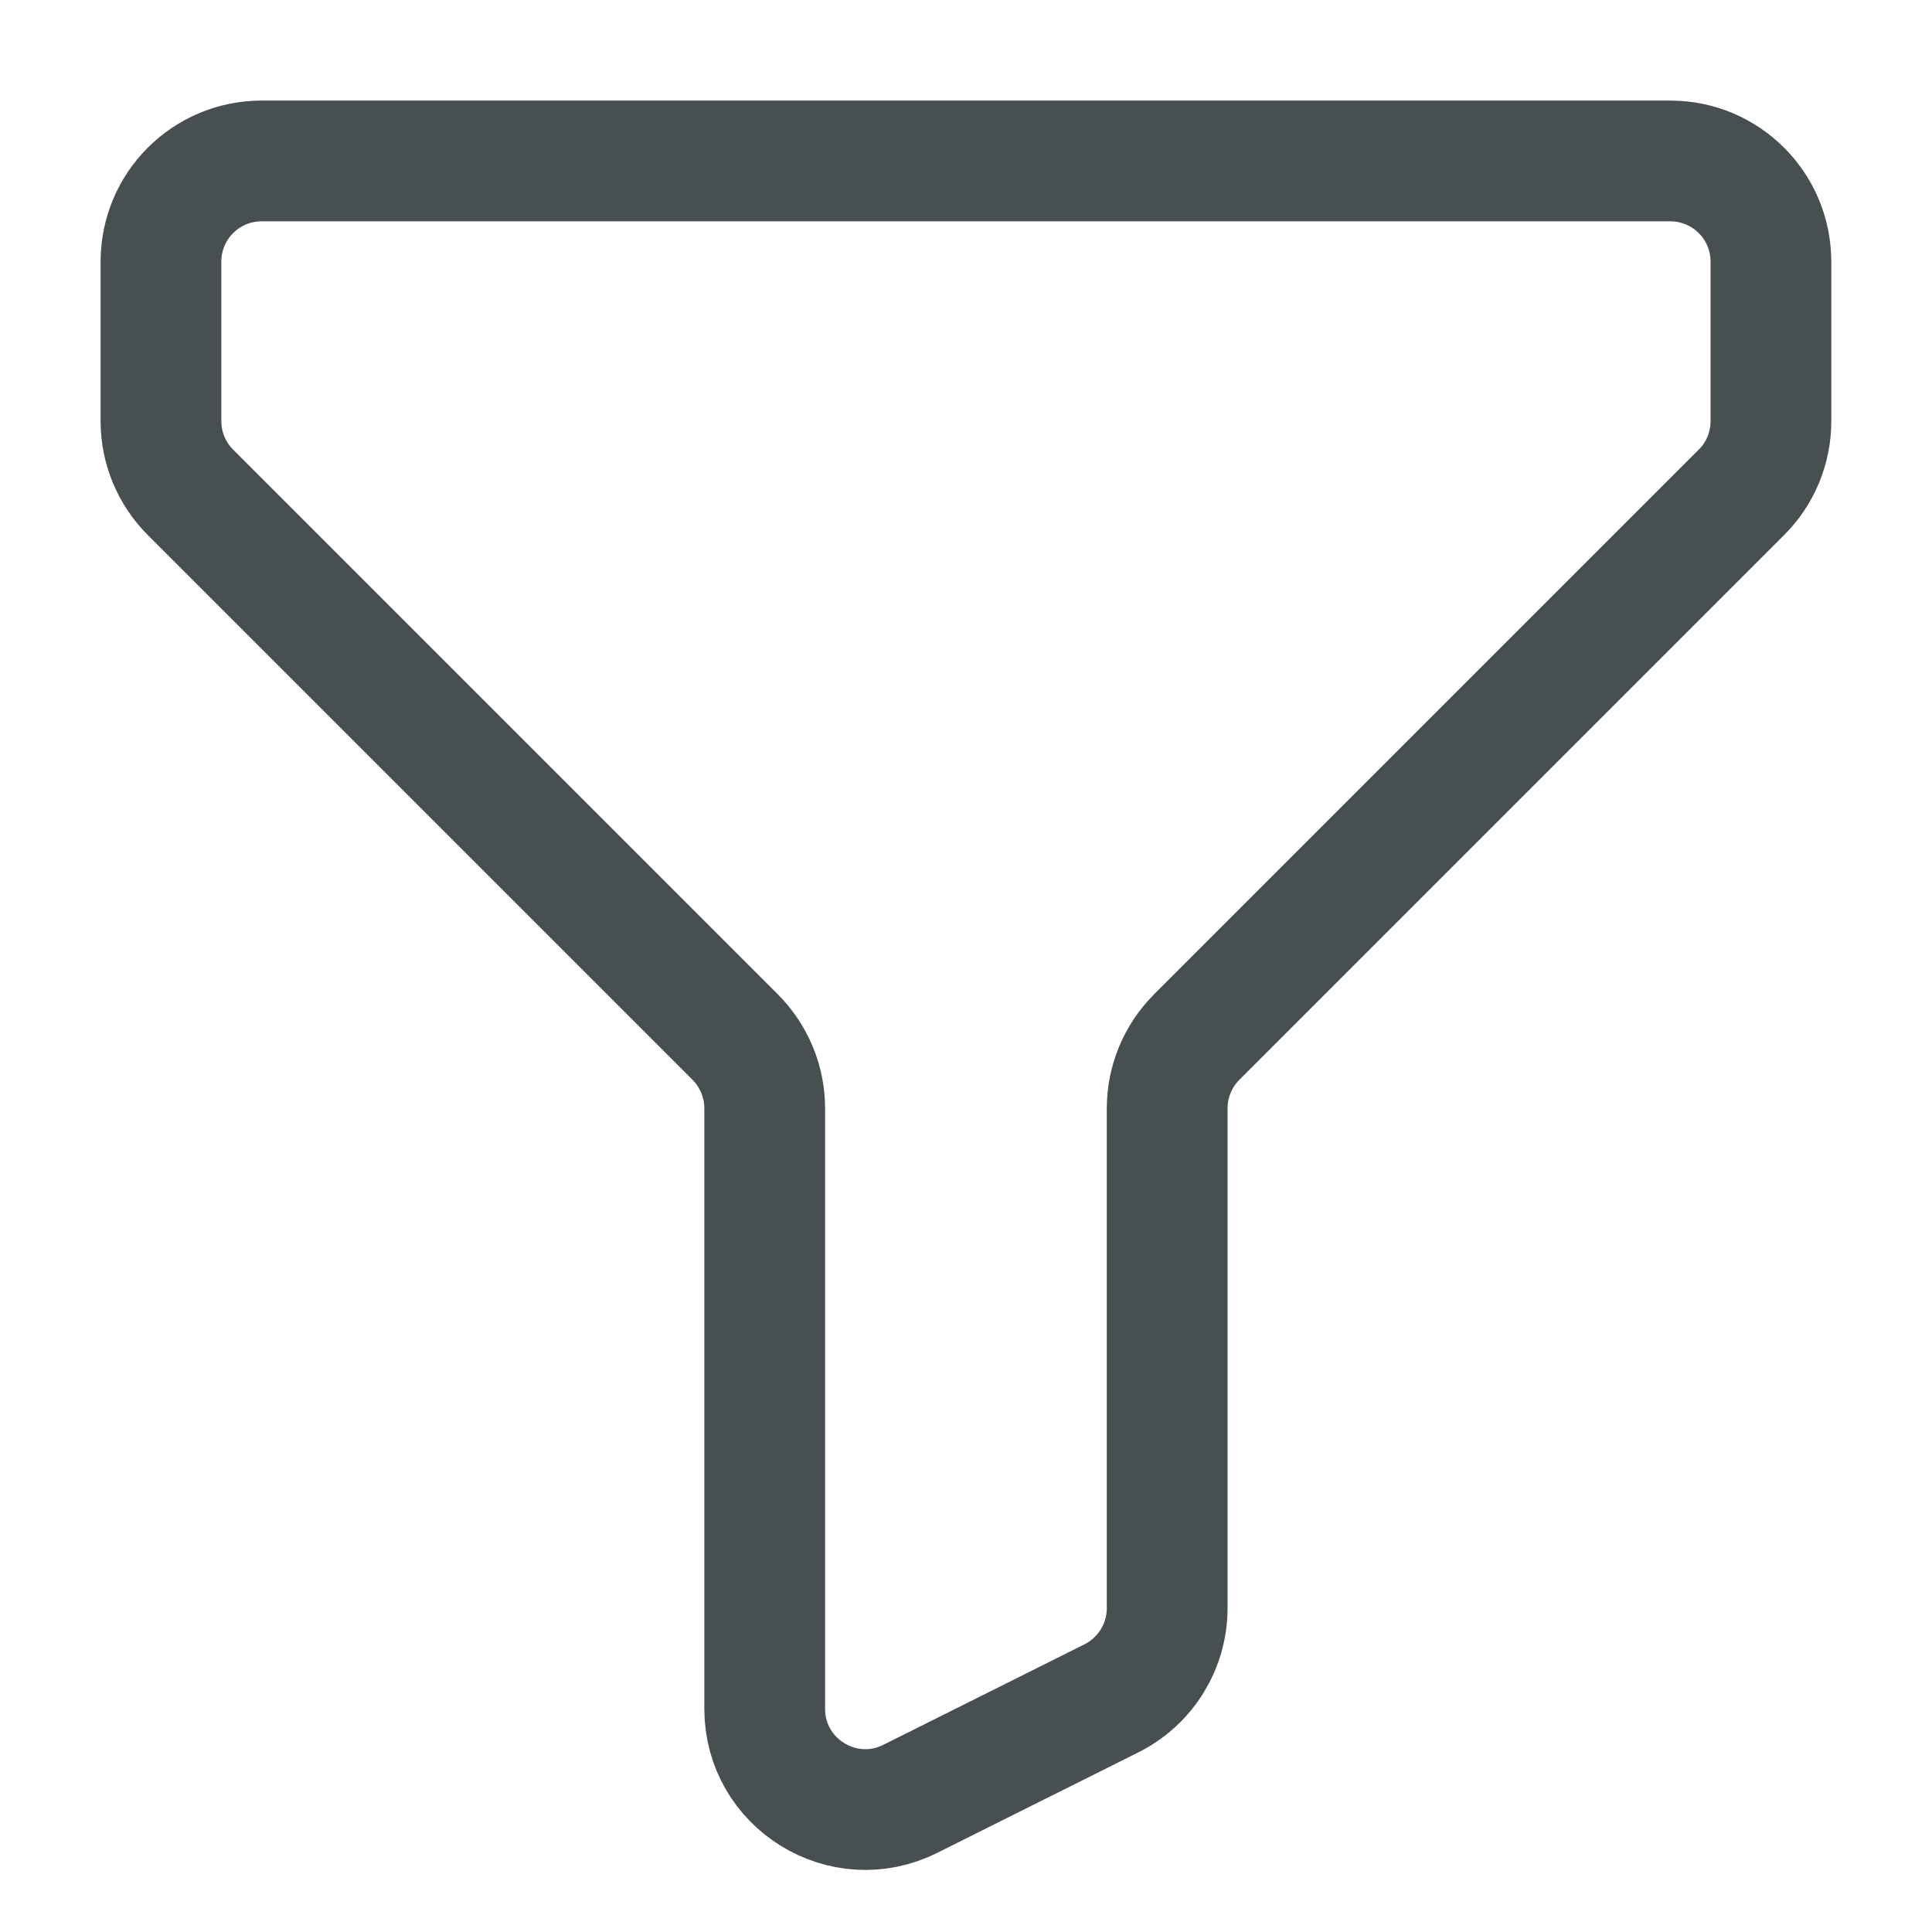<svg width="16" height="16" viewBox="0 0 16 16" fill="none" xmlns="http://www.w3.org/2000/svg">
<path d="M13.833 1.333H2.166C1.706 1.333 1.333 1.706 1.333 2.167V3.488C1.333 3.709 1.421 3.921 1.577 4.077L6.089 8.589C6.245 8.746 6.333 8.958 6.333 9.179V14.152C6.333 14.771 6.985 15.174 7.539 14.897L9.206 14.064C9.488 13.922 9.666 13.634 9.666 13.318V9.179C9.666 8.958 9.754 8.746 9.91 8.589L14.422 4.077C14.579 3.921 14.666 3.709 14.666 3.488V2.167C14.666 1.706 14.293 1.333 13.833 1.333Z" stroke="#484F51" stroke-linecap="round" stroke-linejoin="round"/>
</svg>
